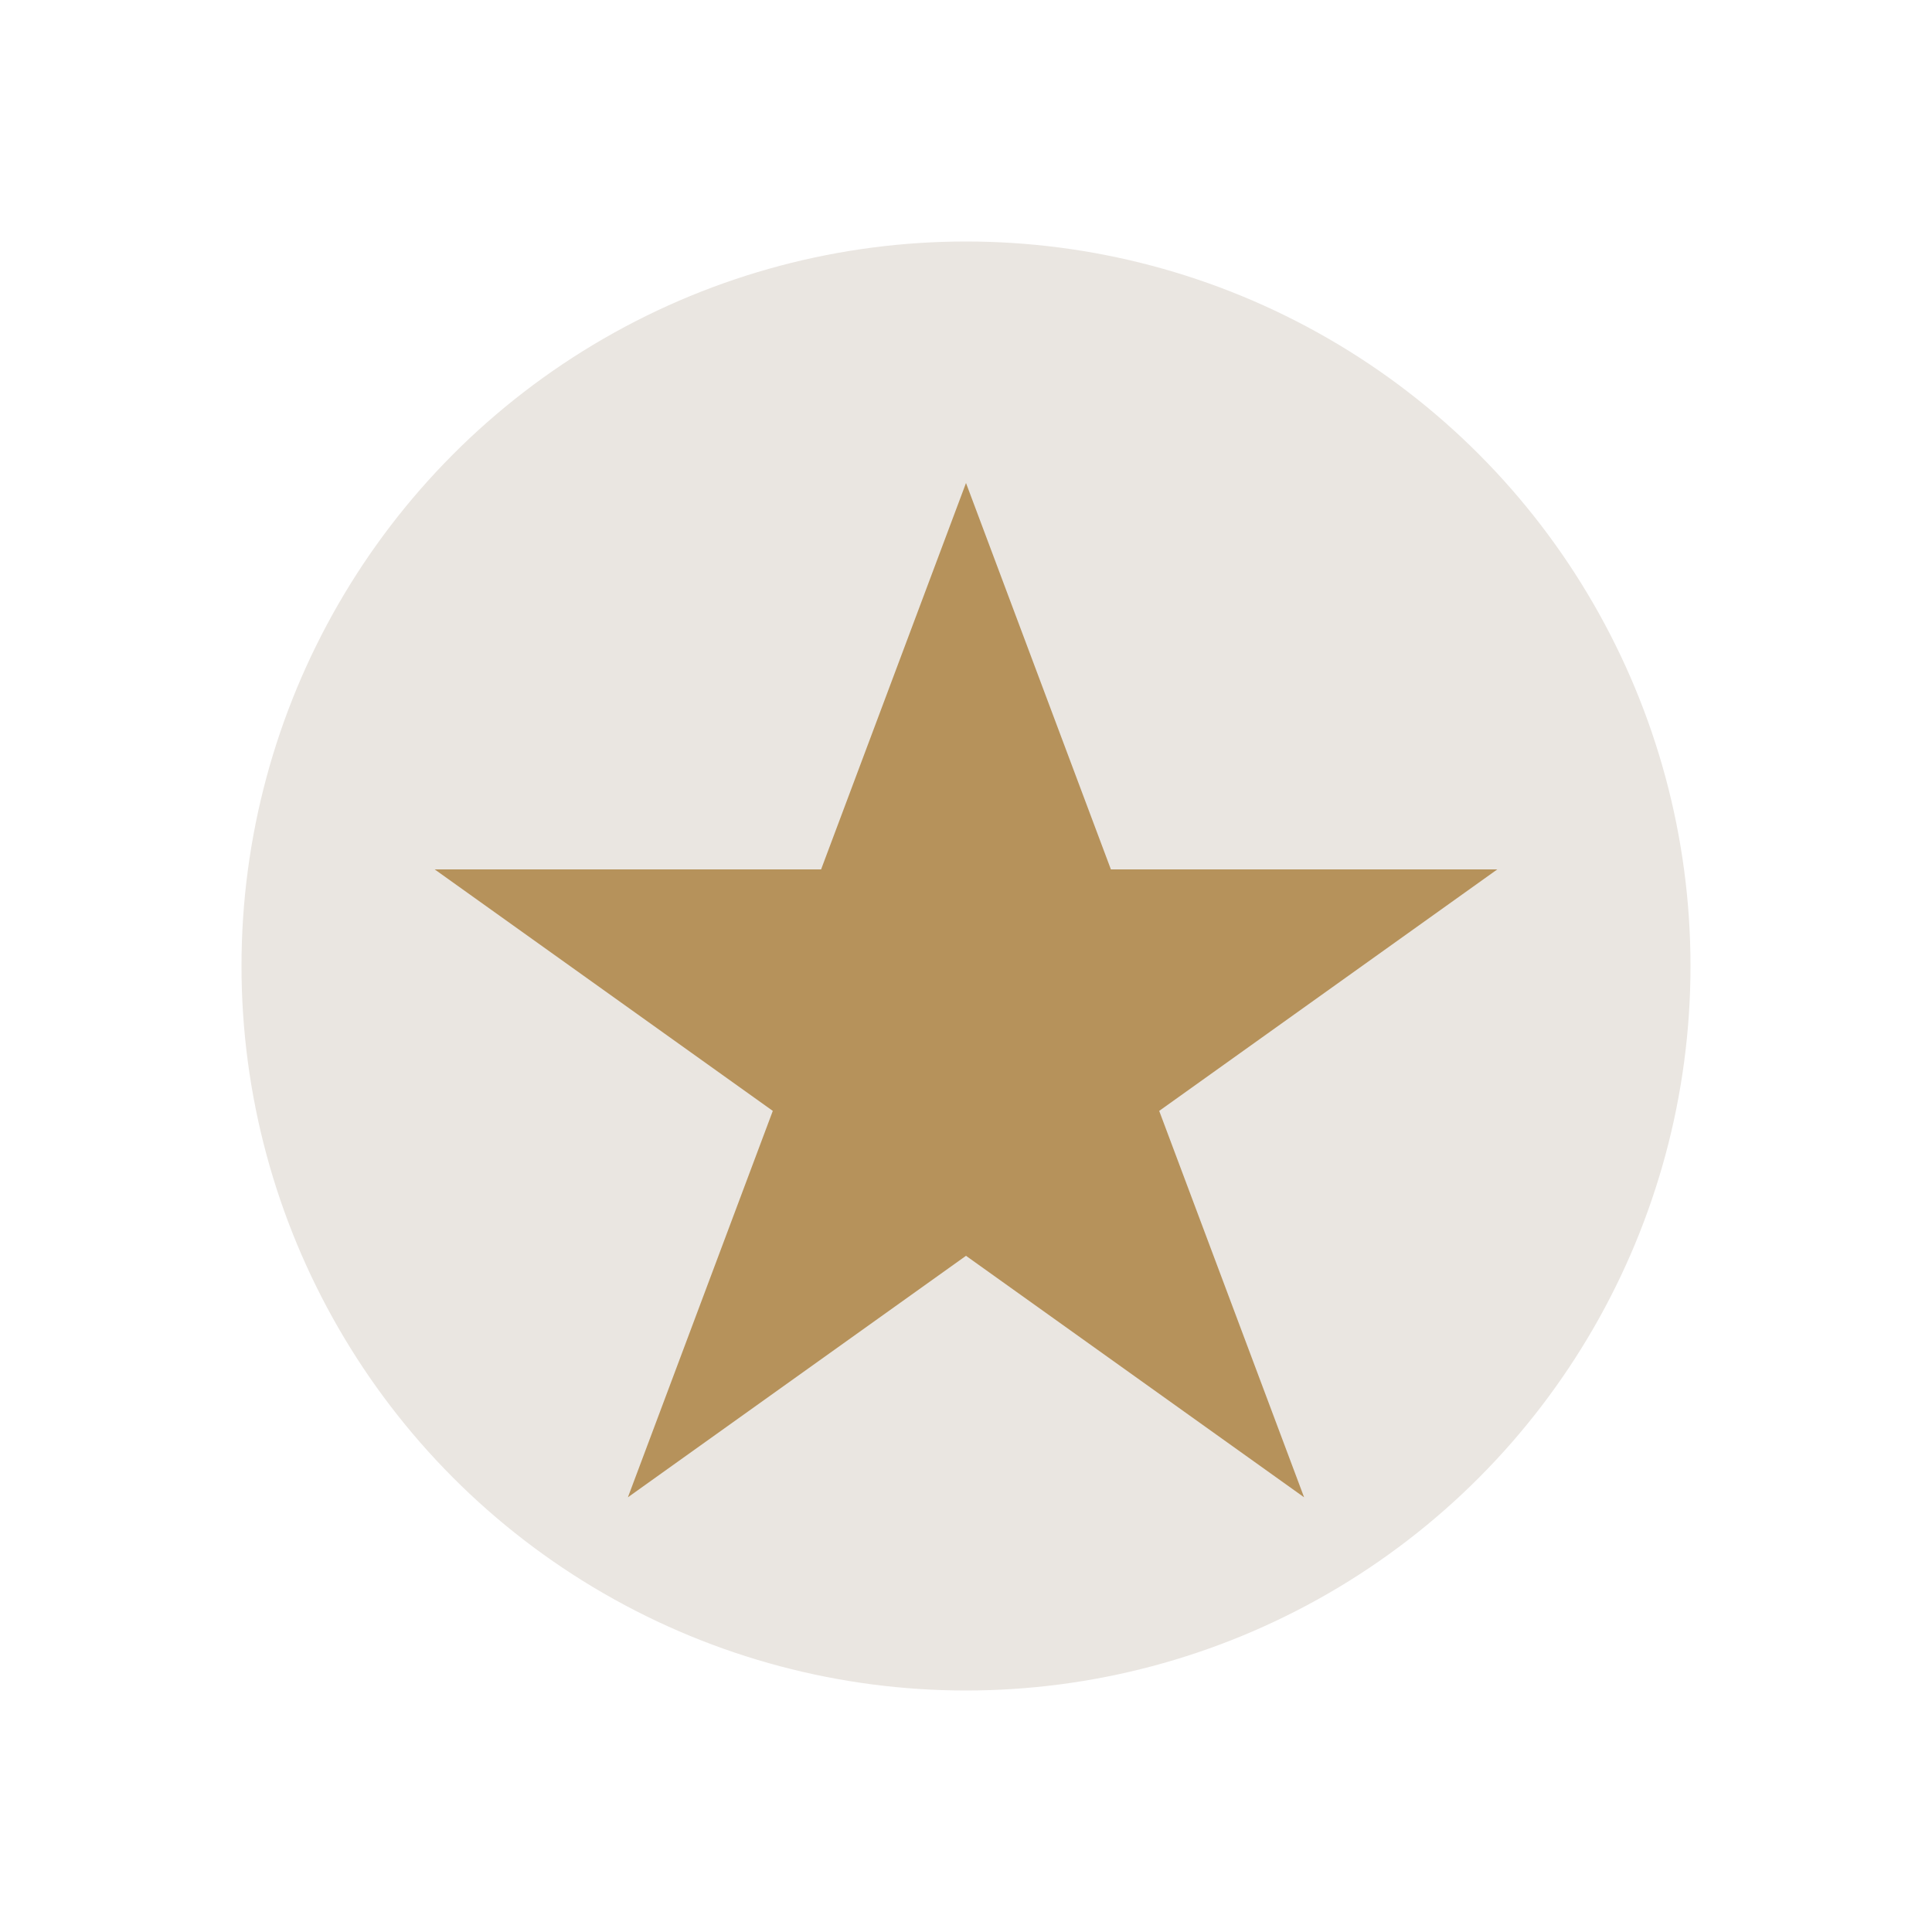 <?xml version="1.0" encoding="UTF-8"?>
<svg xmlns="http://www.w3.org/2000/svg" width="40" height="40" viewBox="0 0 40 40"><ellipse cx="20" cy="20" rx="15" ry="15" fill="#EAE6E1"/><path d="M20 10l3 8h8l-7 5 3 8-7-5-7 5 3-8-7-5h8z" fill="#B6925B"/></svg>